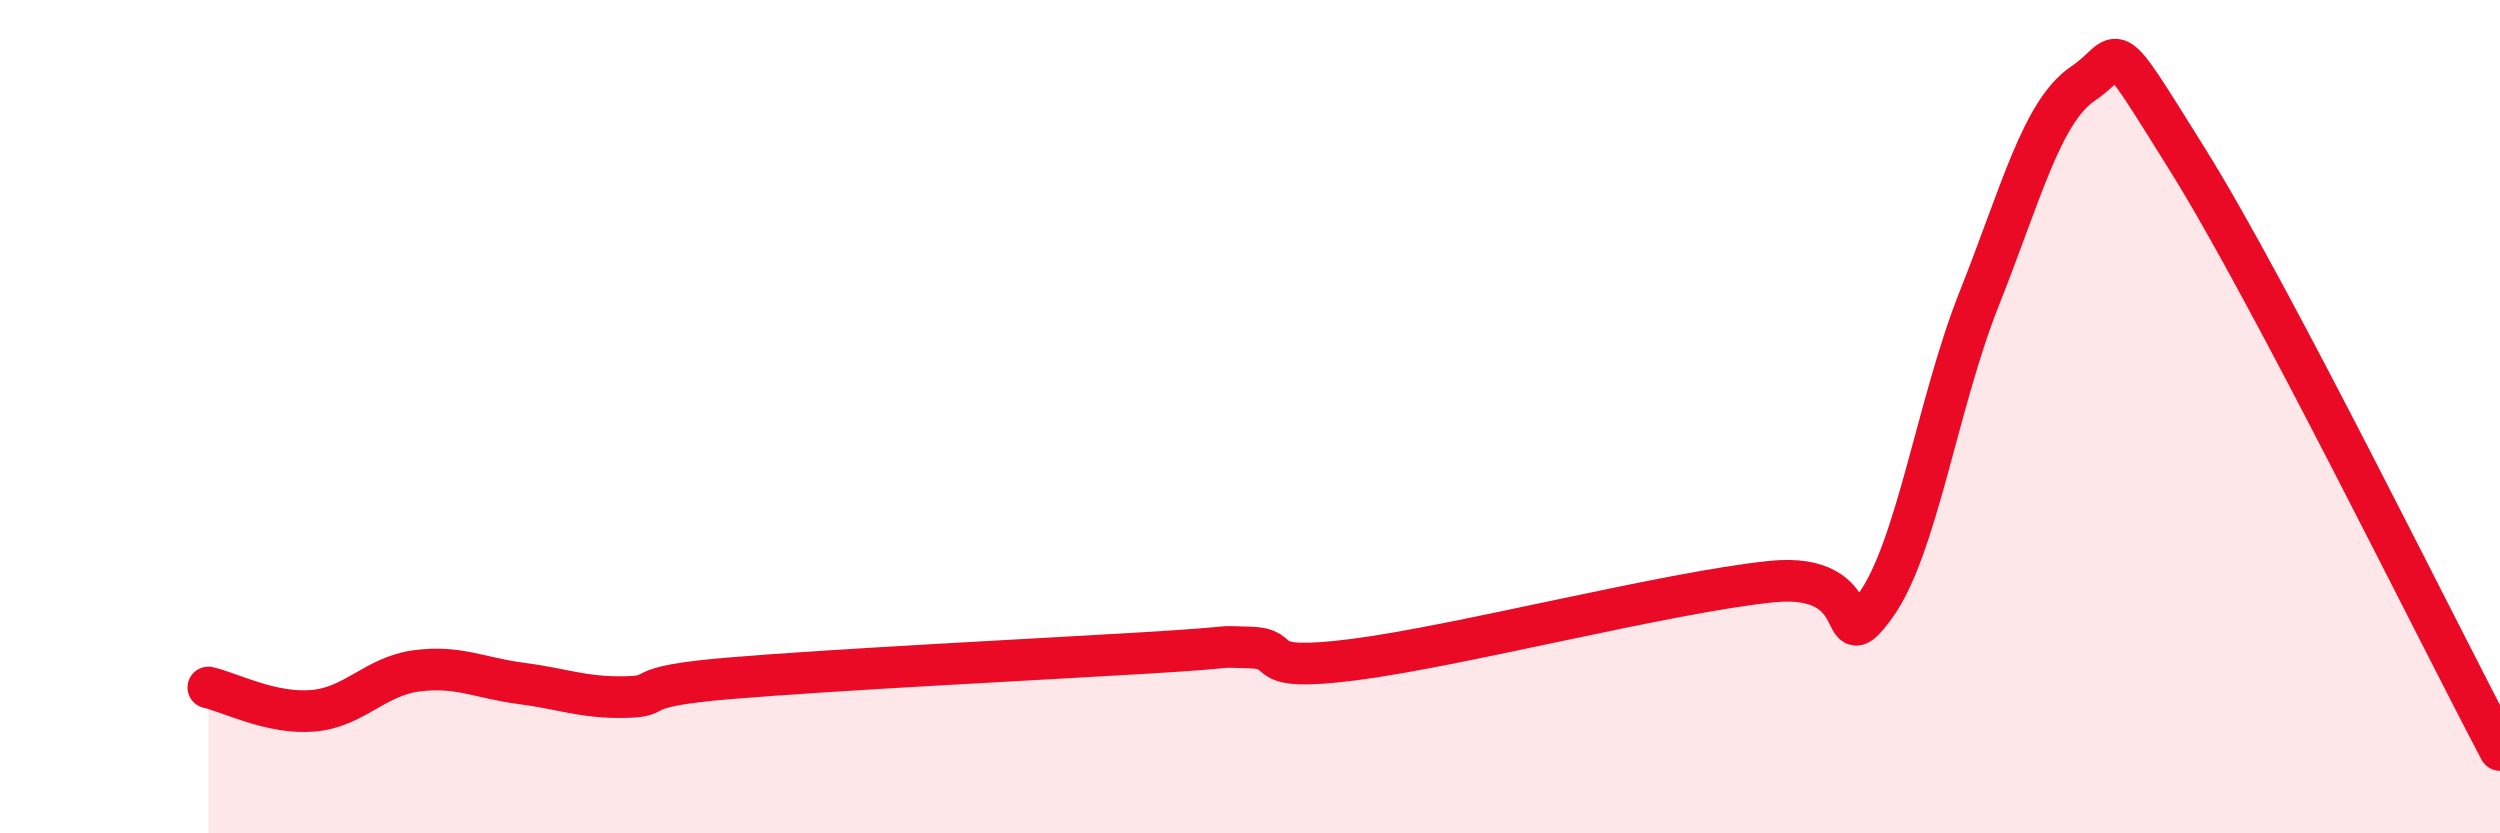 
    <svg width="60" height="20" viewBox="0 0 60 20" xmlns="http://www.w3.org/2000/svg">
      <path
        d="M 5,16.5 C 5.5,16.61 6.5,17.14 7.5,17.06 C 8.5,16.98 9,16.23 10,16.1 C 11,15.97 11.5,16.27 12.5,16.4 C 13.5,16.53 14,16.75 15,16.73 C 16,16.71 15,16.49 17.5,16.28 C 20,16.07 25,15.82 27.5,15.67 C 30,15.52 29,15.51 30,15.54 C 31,15.57 30,16.15 32.5,15.83 C 35,15.51 40,14.22 42.5,13.96 C 45,13.7 44,15.91 45,14.55 C 46,13.19 46.5,9.68 47.5,7.17 C 48.5,4.66 49,2.67 50,2 C 51,1.33 50.5,0.63 52.5,3.83 C 54.5,7.03 58.5,15.17 60,18L60 20L5 20Z"
        fill="#EB0A25"
        opacity="0.1"
        stroke-linecap="round"
        stroke-linejoin="round"
      />
      <path
        d="M 5,16.5 C 5.5,16.61 6.5,17.14 7.5,17.06 C 8.5,16.98 9,16.23 10,16.1 C 11,15.97 11.5,16.27 12.5,16.4 C 13.5,16.53 14,16.75 15,16.73 C 16,16.71 15,16.49 17.5,16.28 C 20,16.07 25,15.82 27.5,15.67 C 30,15.52 29,15.51 30,15.54 C 31,15.57 30,16.15 32.5,15.83 C 35,15.51 40,14.22 42.5,13.96 C 45,13.7 44,15.91 45,14.55 C 46,13.19 46.5,9.68 47.5,7.17 C 48.5,4.66 49,2.67 50,2 C 51,1.33 50.5,0.63 52.5,3.83 C 54.5,7.03 58.5,15.17 60,18"
        stroke="#EB0A25"
        stroke-width="1"
        fill="none"
        stroke-linecap="round"
        stroke-linejoin="round"
      />
    </svg>
  